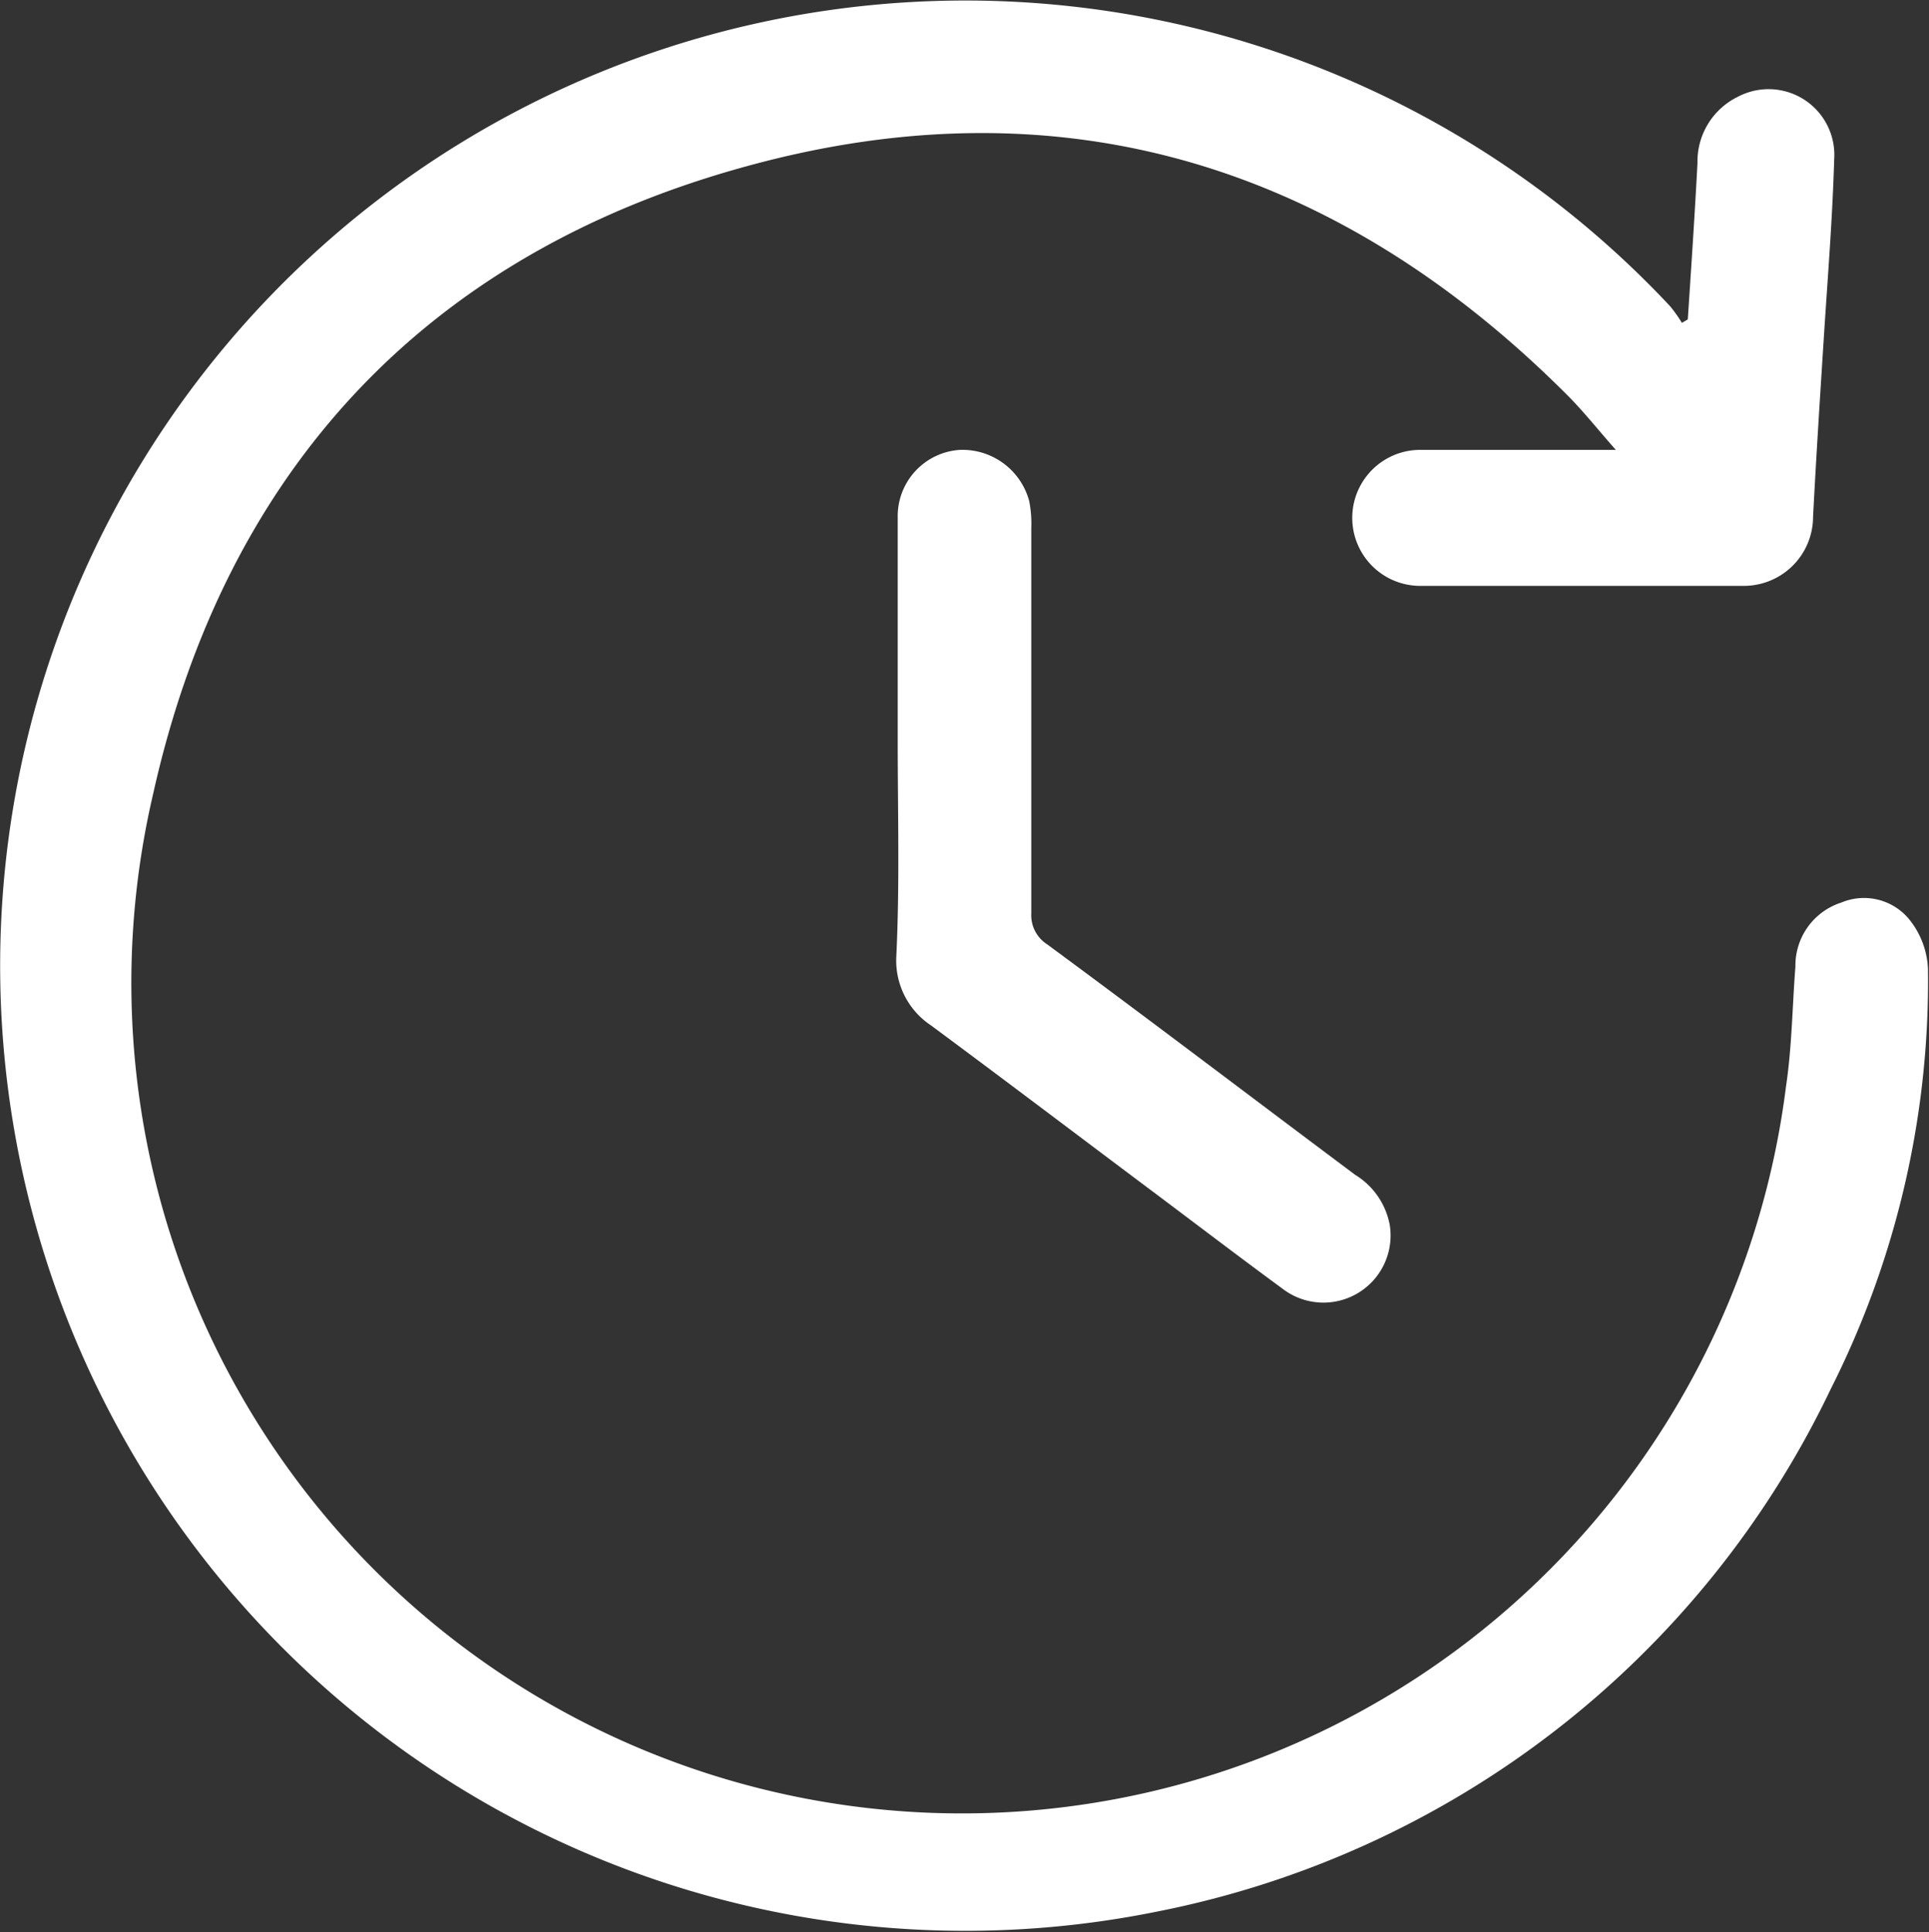 <svg xmlns="http://www.w3.org/2000/svg" viewBox="0 0 55.74 55.84"><rect x="0" y="0" width="55.74" height="55.84" fill="#333333" stroke="none"/><defs><style>.cls-1{fill:#fff;}</style></defs><g id="Capa_2" data-name="Capa 2"><g id="Capa_1-2" data-name="Capa 1"><g id="_0ZfRSq" data-name="0ZfRSq"><path class="cls-1" d="M48.77,9.23c.1-1.51.2-3,.28-4.52a2.08,2.08,0,0,1,1.18-1.92A1.9,1.9,0,0,1,53,4.61c-.05,1.72-.19,3.44-.3,5.16s-.22,3.44-.31,5.16a2,2,0,0,1-2,2l-9.31,0A1.95,1.95,0,1,1,41,13c1.62,0,3.24,0,4.86,0h.83c-.53-.6-.94-1.12-1.4-1.58C38.63,4.75,30.66,2.31,21.59,4.8,12.35,7.32,6.52,13.56,4.43,22.92a24,24,0,1,0,47.18,8.46c.17-1.14.18-2.3.27-3.45a1.91,1.91,0,0,1,1.33-1.85,1.69,1.69,0,0,1,2,.54,2.44,2.44,0,0,1,.5,1.37,26.16,26.16,0,0,1-2.8,12.13A27.45,27.45,0,0,1,33.48,55.23,27.89,27.89,0,1,1,48.26,8.85a4.14,4.14,0,0,1,.34.48Z"/><path class="cls-1" d="M25.94,21.39c0-2.15,0-4.3,0-6.45A1.92,1.92,0,0,1,27.74,13a2,2,0,0,1,2,1.48,3.38,3.38,0,0,1,.06.78c0,3.71,0,7.42,0,11.13a1,1,0,0,0,.46.9c3,2.21,5.93,4.44,8.9,6.66a2.16,2.16,0,0,1,1,1.46,1.94,1.94,0,0,1-3.1,1.83c-1.24-.91-2.46-1.84-3.7-2.77-2.15-1.61-4.3-3.24-6.46-4.84a2.25,2.25,0,0,1-1-2C26,25.56,25.94,23.47,25.94,21.39Z"/></g></g></g></svg>